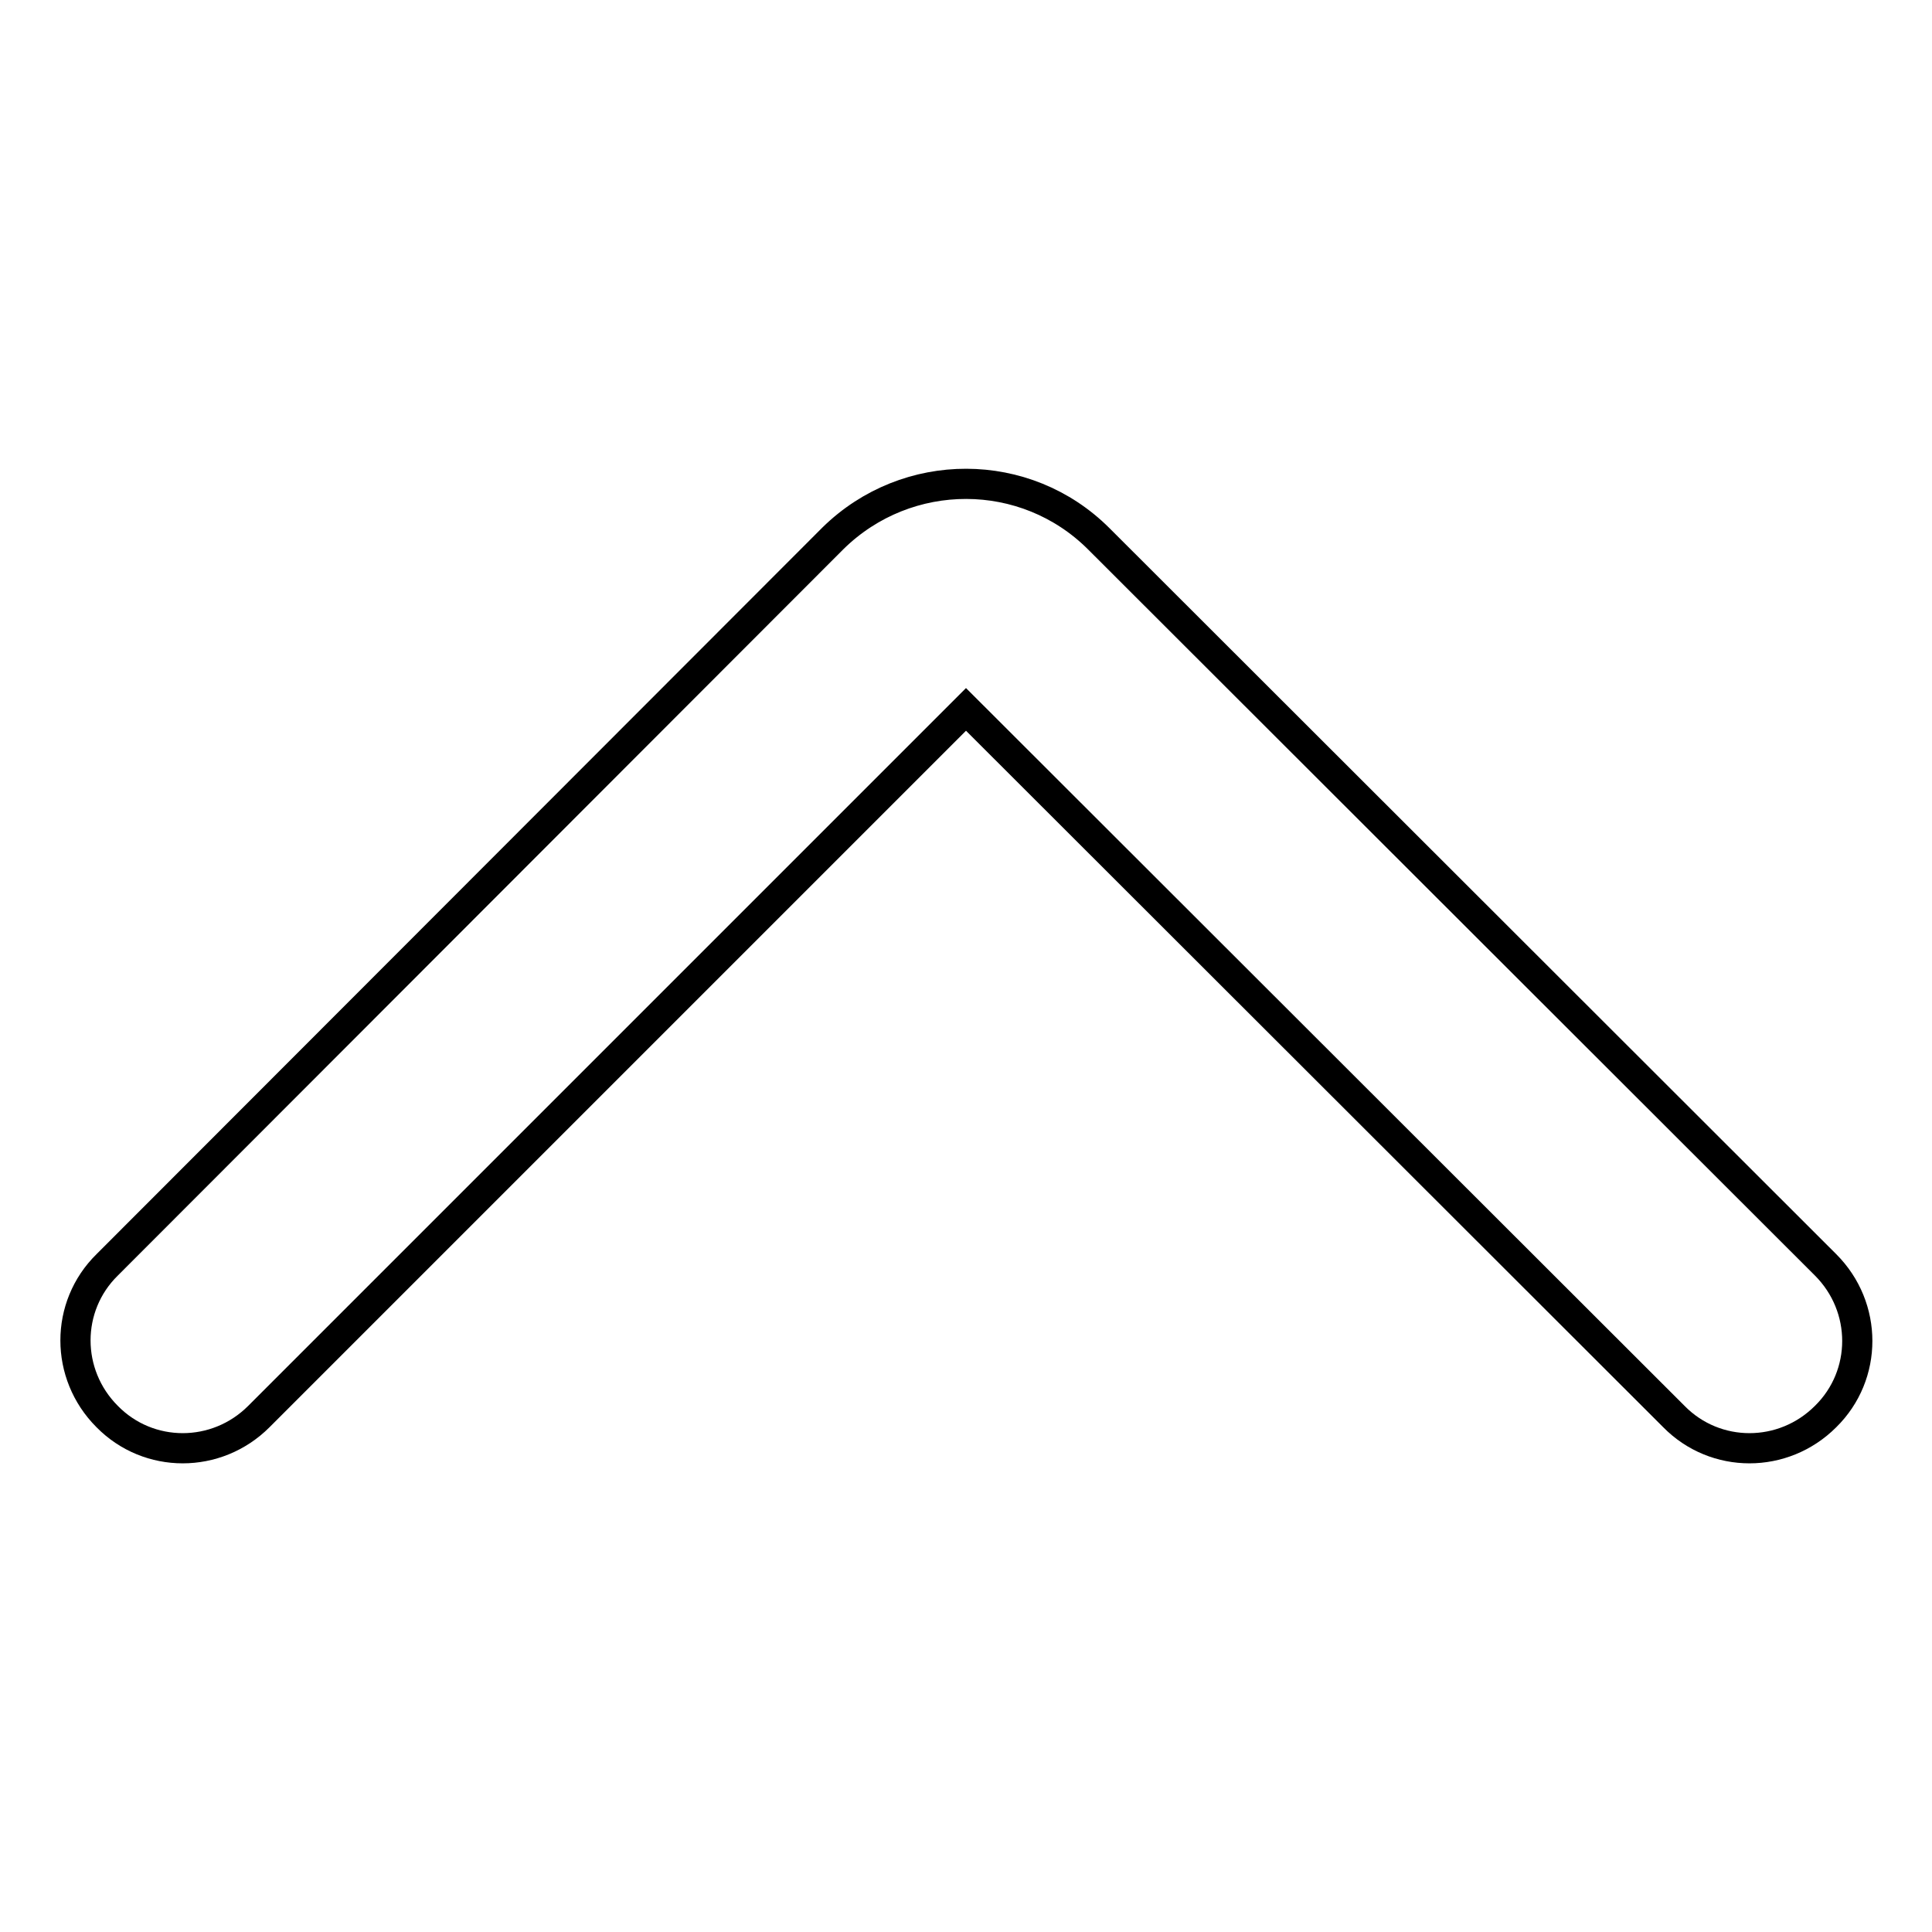 <?xml version="1.0" encoding="utf-8"?>
<!-- Svg Vector Icons : http://www.onlinewebfonts.com/icon -->
<!DOCTYPE svg PUBLIC "-//W3C//DTD SVG 1.1//EN" "http://www.w3.org/Graphics/SVG/1.1/DTD/svg11.dtd">
<svg version="1.1" xmlns="http://www.w3.org/2000/svg" xmlns:xlink="http://www.w3.org/1999/xlink" x="0px" y="0px" viewBox="0 0 256 256" enable-background="new 0 0 256 256" xml:space="preserve">
<g> <path stroke-width="4" fill-opacity="0" stroke="#000000"  d="M145.6,71.4l96.3,96.2c5.6,5.6,5.6,14.6,0,20.1c-5.6,5.6-14.6,5.6-20.1,0L128,94l-93.7,93.7 c-5.6,5.6-14.6,5.6-20.1,0c-5.6-5.6-5.6-14.6,0-20.1l96.2-96.3C120.2,61.7,135.9,61.7,145.6,71.4L145.6,71.4z"/></g>
</svg>